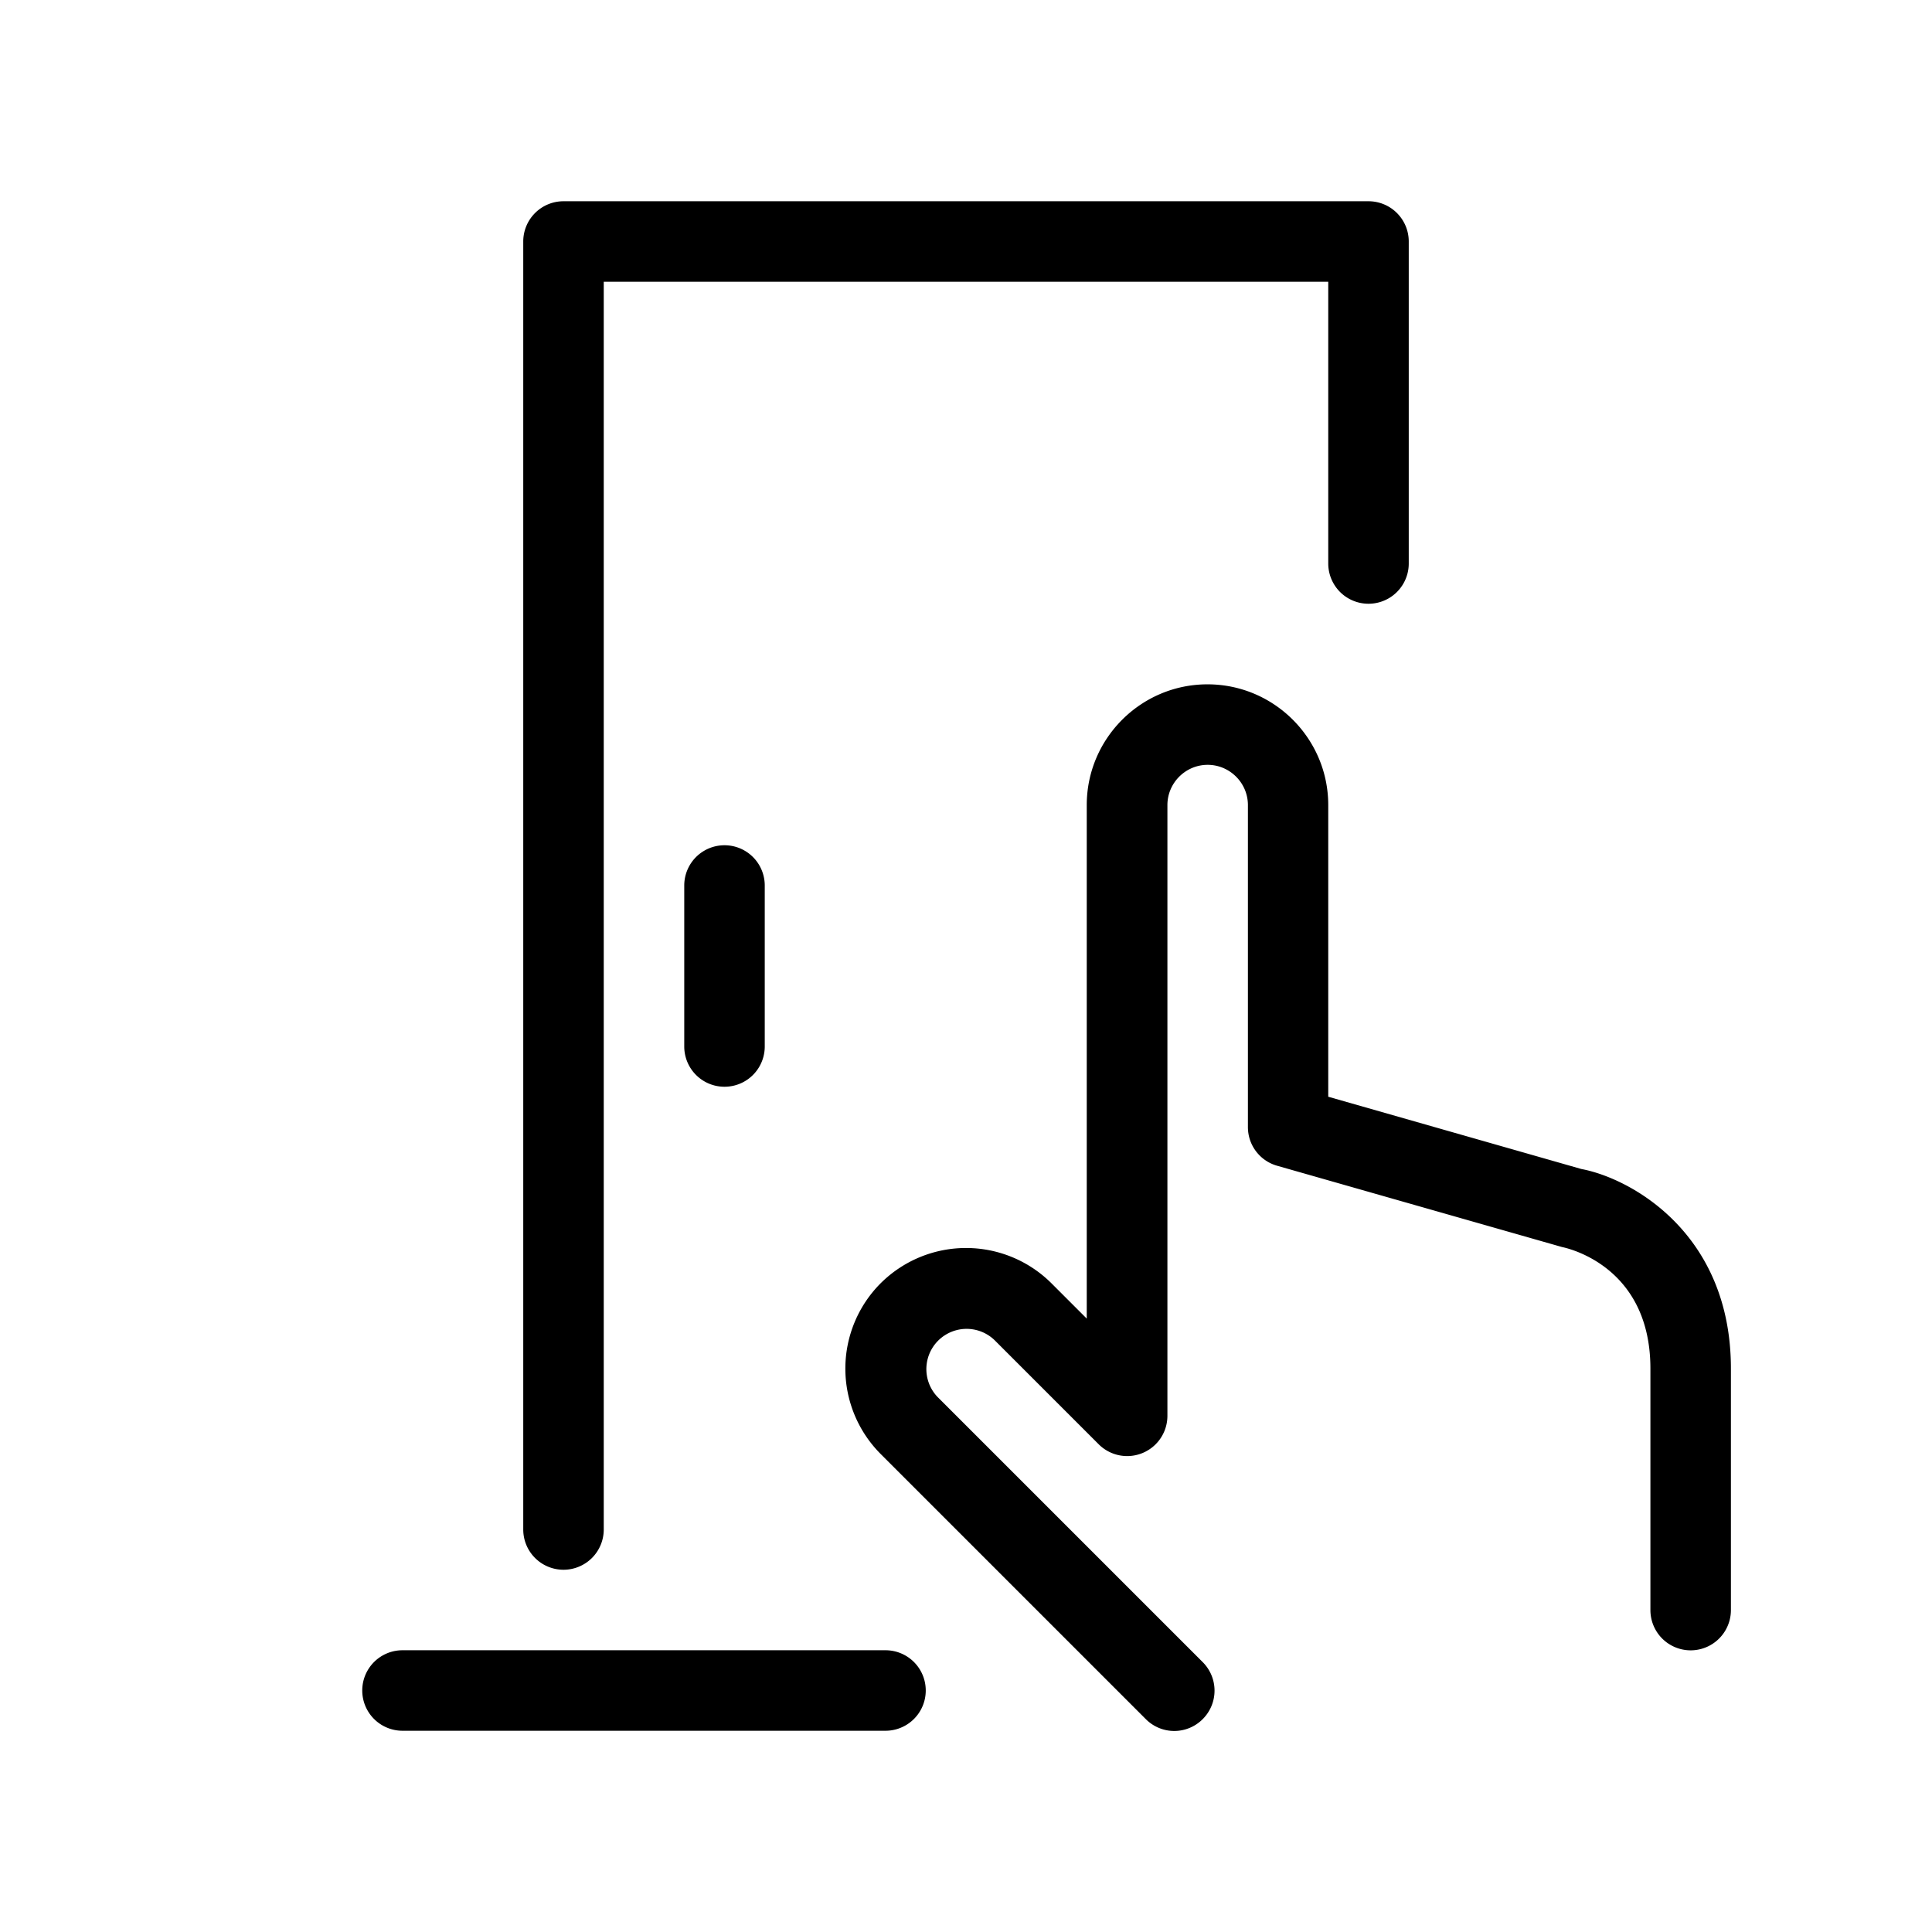 <svg xmlns="http://www.w3.org/2000/svg" viewBox="0 0 24 24"><path fill="none" d="M0 0v24h24V0z"/><path d="M7 19.5a.5.5 0 0 0 .5-.5V3.5h9V7a.5.5 0 0 0 1 0V3a.5.5 0 0 0-.5-.5H7a.5.5 0 0 0-.5.5v16a.5.5 0 0 0 .5.5zM11 20.5H5a.5.5 0 0 0 0 1h6a.5.5 0 0 0 0-1z"/><path d="M8.5 11v2a.5.5 0 0 0 1 0v-2a.5.5 0 0 0-1 0zM19.638 14.52l-3.138-.896v-3.623c0-.827-.673-1.5-1.5-1.5s-1.5.673-1.5 1.5v6.379l-.439-.439a1.503 1.503 0 0 0-2.121 0 1.501 1.501 0 0 0 0 2.121l3.293 3.293a.498.498 0 0 0 .708 0 .5.5 0 0 0 0-.707l-3.293-3.293a.5.5 0 0 1 .707-.707l1.293 1.293a.5.5 0 0 0 .854-.354v-7.586c0-.275.225-.5.5-.5s.5.225.5.5v4c0 .224.148.419.362.48l3.54 1.01c.112.023 1.098.265 1.098 1.51v3a.5.5 0 0 0 1 0v-3c0-1.686-1.248-2.367-1.862-2.48z"/></svg>